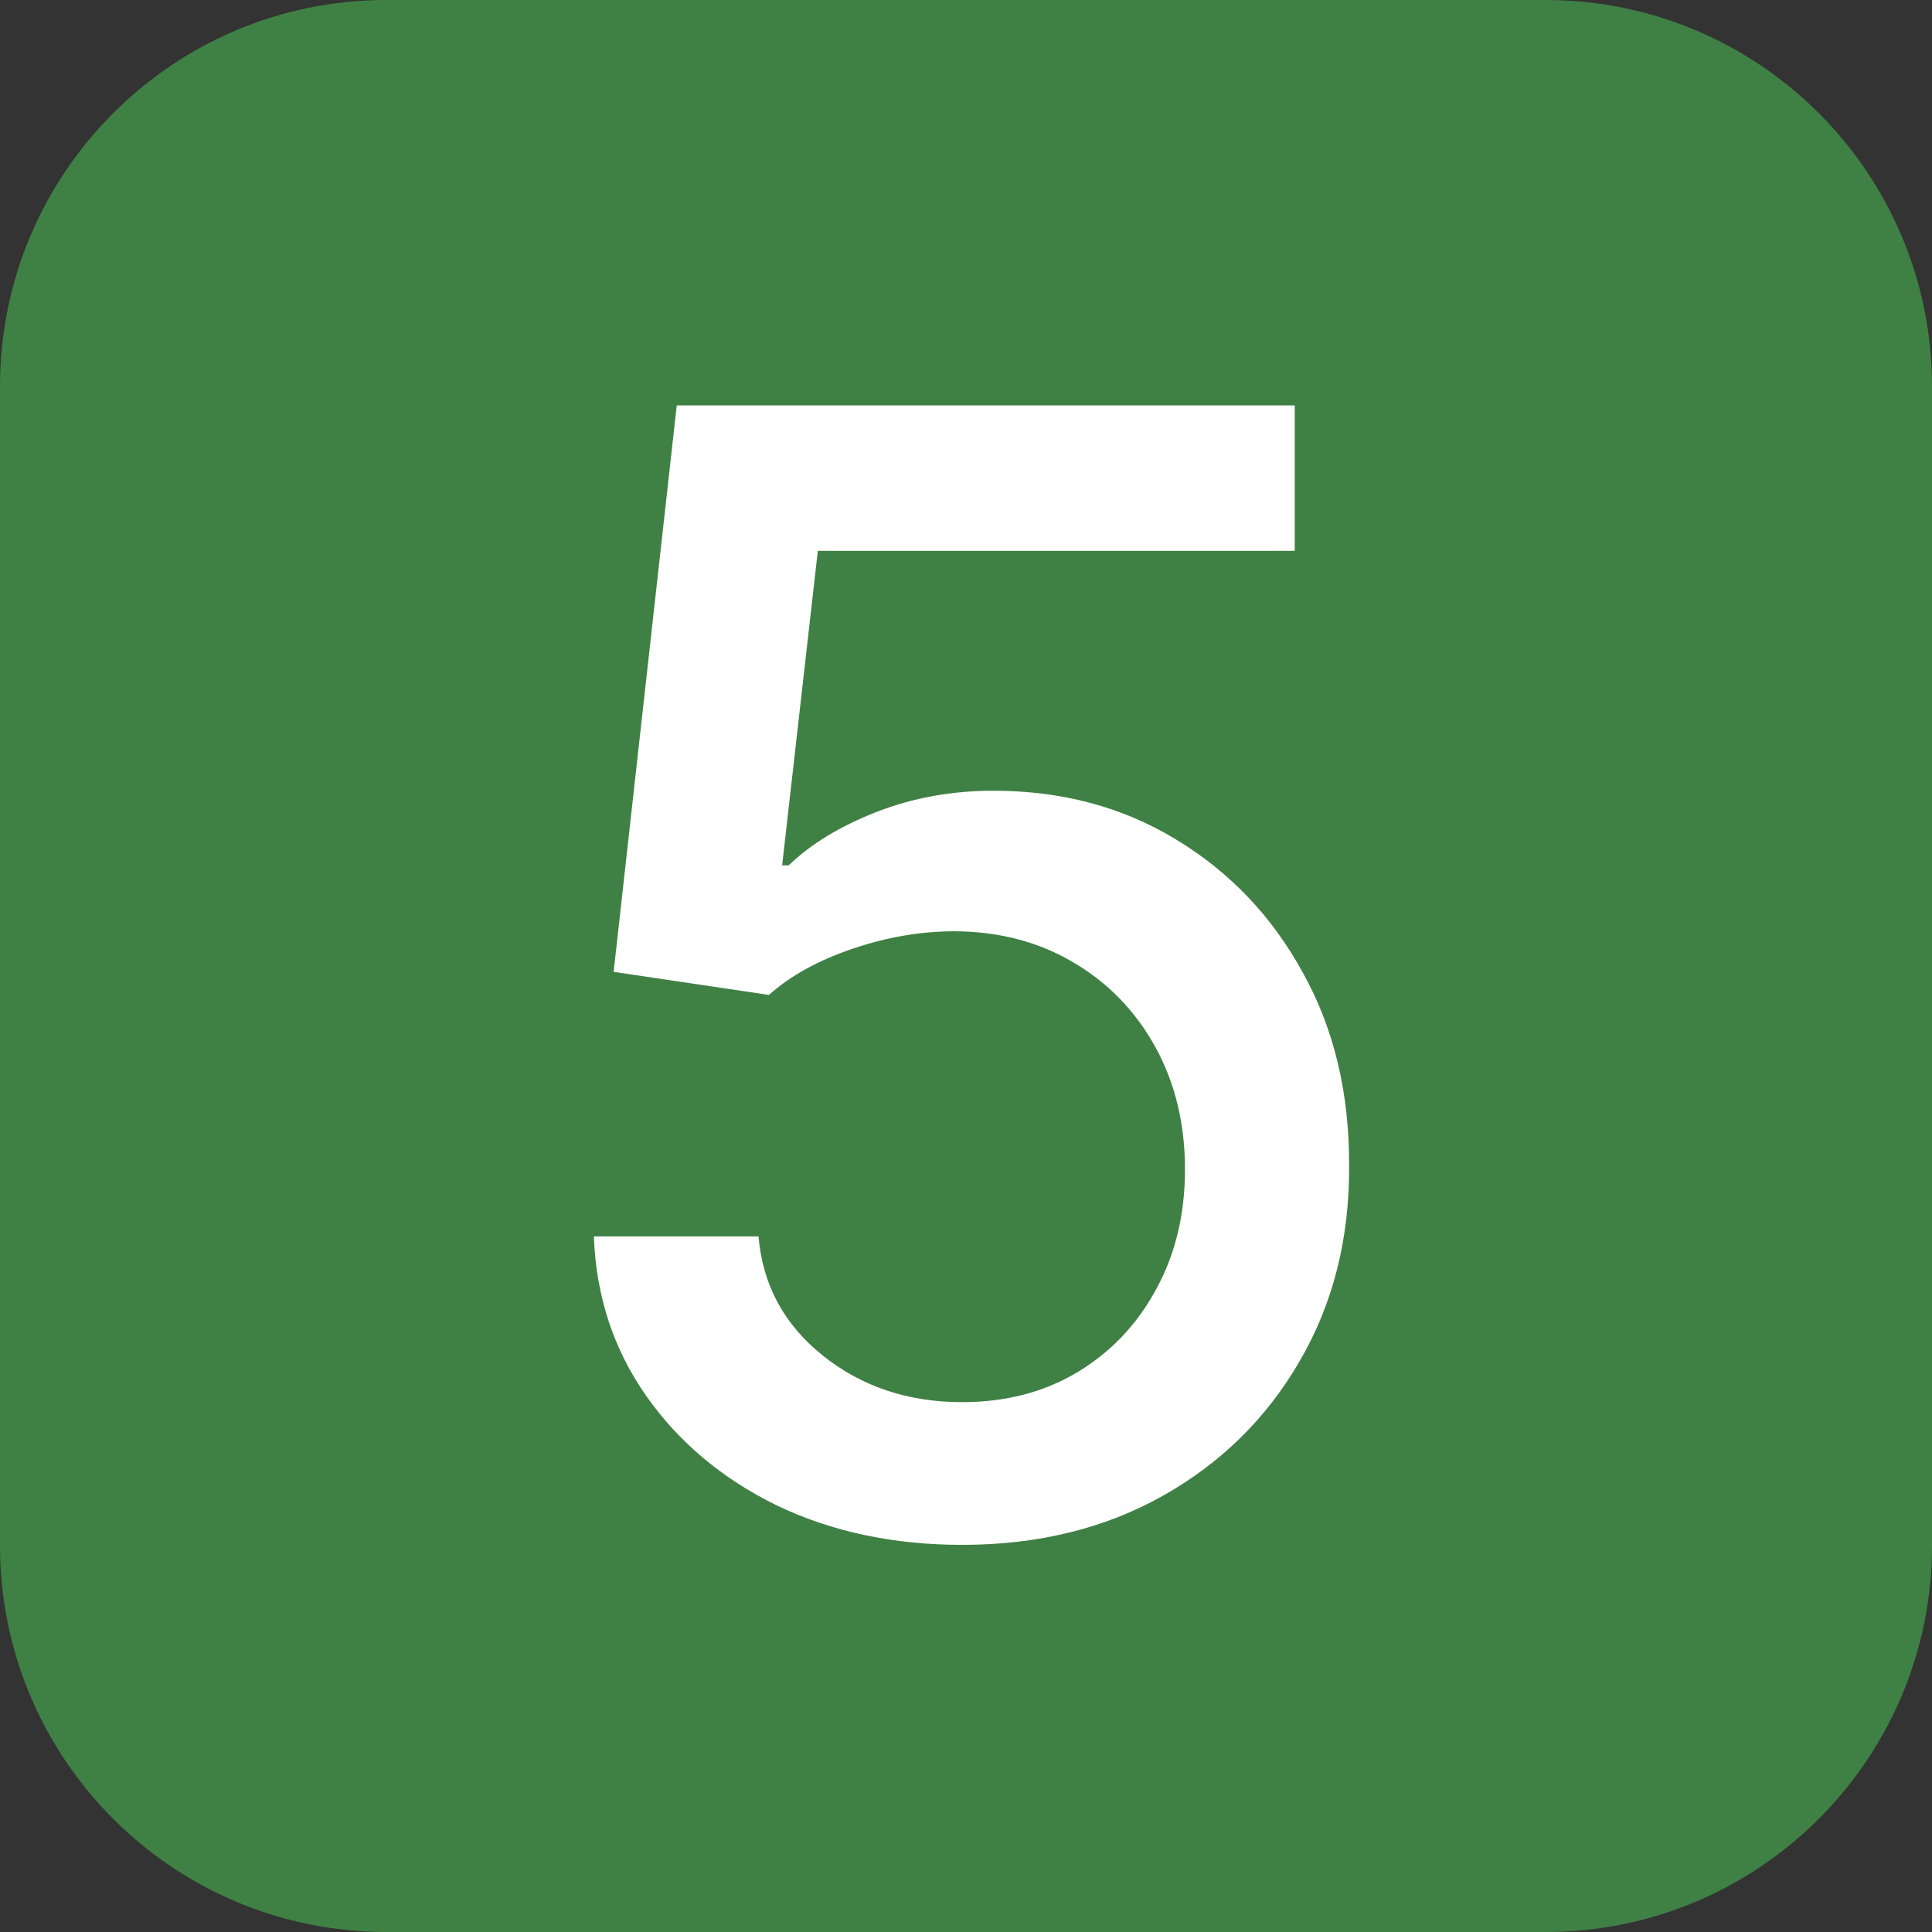 <svg xmlns="http://www.w3.org/2000/svg" width="60" height="60" viewBox="0 0 60 60" fill="none"><rect x="0" y="0" width="60" height="60" fill="#333333" stroke="none"/><path d="M0 12C0 5.373 5.373 0 12 0H48C54.627 0 60 5.373 60 12V48C60 54.627 54.627 60 48 60H12C5.373 60 0 54.627 0 48V12Z" fill="#3F8144"></path><path d="M29.881 47.977C27.744 47.977 25.824 47.568 24.119 46.75C22.426 45.92 21.074 44.784 20.062 43.341C19.051 41.898 18.511 40.25 18.443 38.398H23.557C23.682 39.898 24.347 41.131 25.551 42.097C26.756 43.062 28.199 43.545 29.881 43.545C31.222 43.545 32.409 43.239 33.443 42.625C34.489 42 35.307 41.142 35.898 40.051C36.5 38.96 36.801 37.716 36.801 36.318C36.801 34.898 36.494 33.631 35.881 32.517C35.267 31.403 34.42 30.528 33.341 29.892C32.273 29.256 31.046 28.932 29.659 28.921C28.602 28.921 27.54 29.102 26.472 29.466C25.403 29.829 24.54 30.307 23.881 30.898L19.057 30.182L21.017 12.591H40.21V17.108H25.398L24.29 26.875H24.494C25.176 26.216 26.079 25.665 27.204 25.222C28.341 24.778 29.557 24.557 30.852 24.557C32.977 24.557 34.869 25.062 36.528 26.074C38.199 27.085 39.511 28.466 40.466 30.216C41.432 31.954 41.909 33.955 41.898 36.216C41.909 38.477 41.398 40.494 40.364 42.267C39.341 44.04 37.92 45.438 36.102 46.46C34.295 47.472 32.222 47.977 29.881 47.977Z" fill="white"></path></svg>